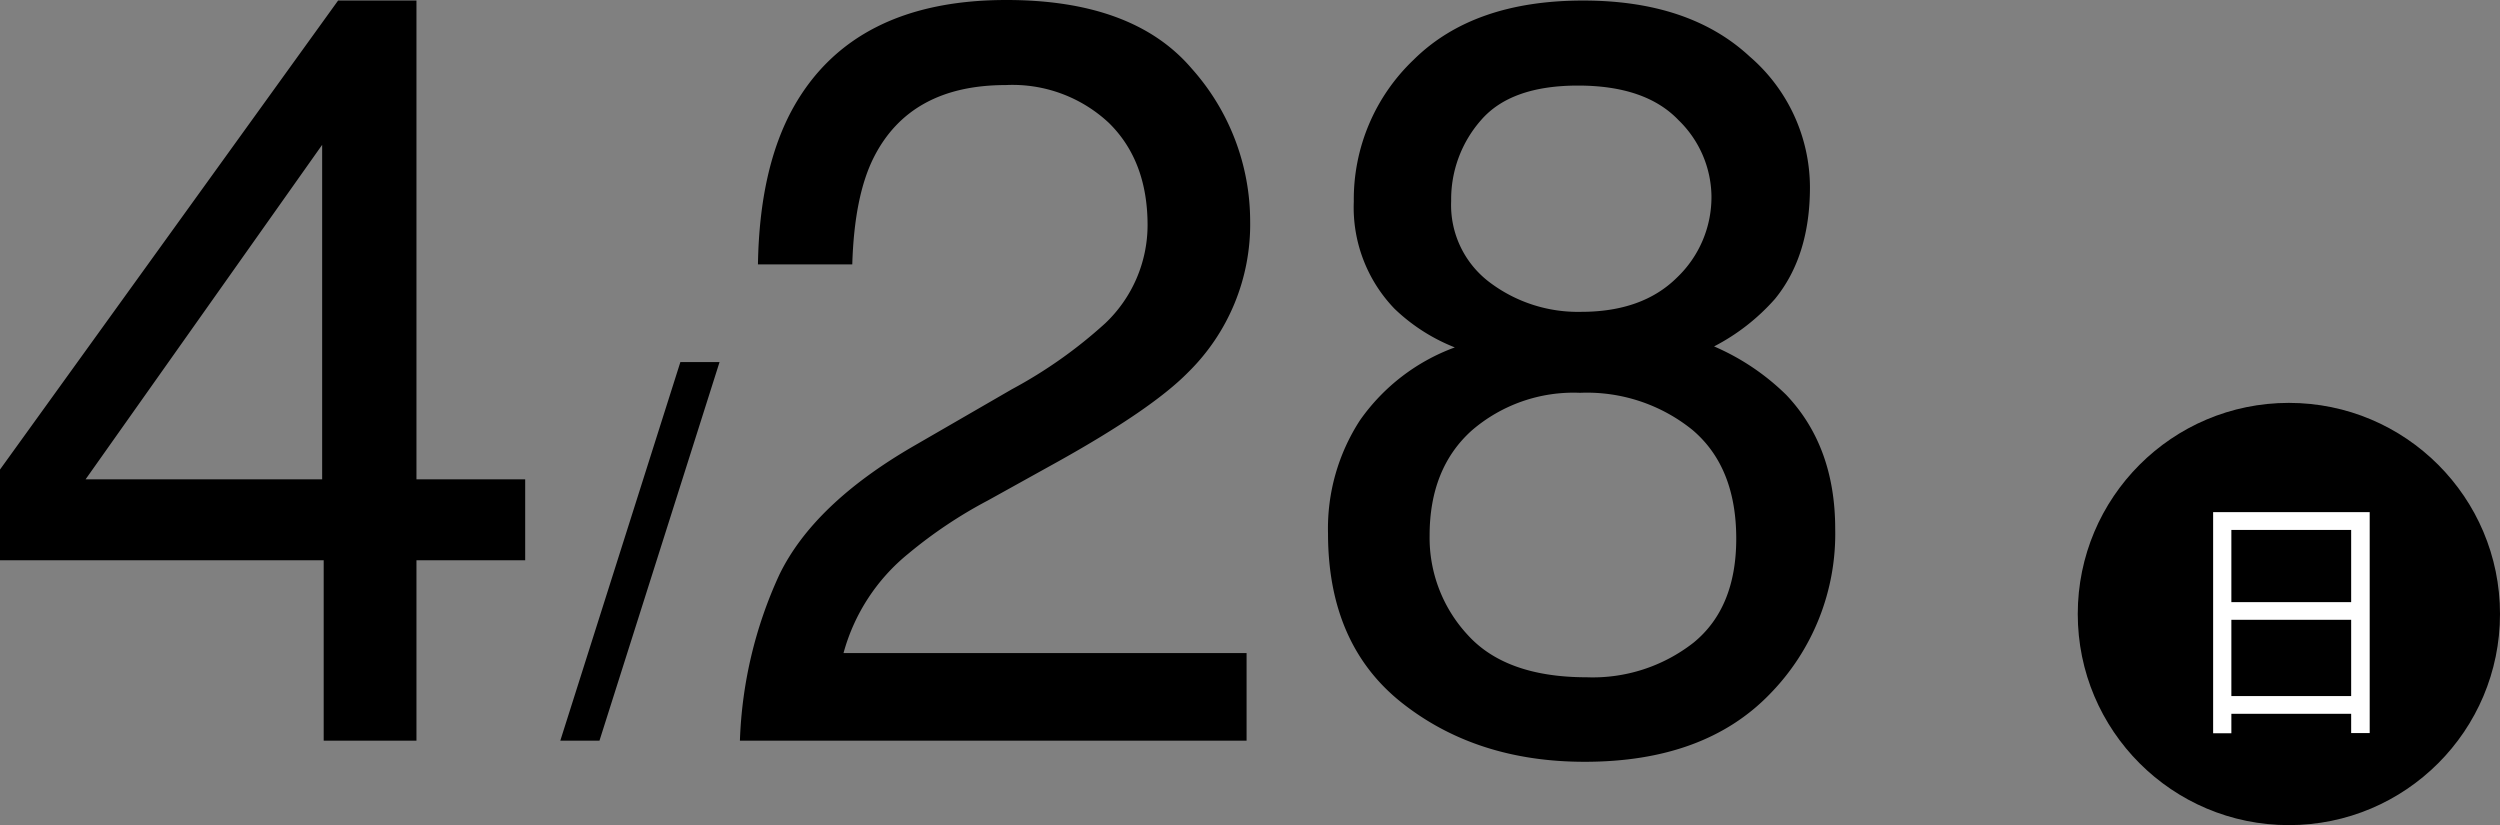 <svg xmlns="http://www.w3.org/2000/svg" width="236.83" height="78.166" viewBox="0 0 236.83 78.166">
  <rect x="0" y="0" width="236.83" height="78.166" fill="#808080" stroke="none"/>
  <g id="date_6" transform="translate(-415.17 -5523.834)">
    <path id="Path_8269" data-name="Path 8269" d="M-57.312-24.756V-56.445L-79.724-24.756ZM-57.166,0V-17.09H-87.83v-8.594L-55.8-70.117h7.422v45.361h10.3v7.666h-10.3V0Zm33.789-35.864h3.711L-31.042,0h-3.711ZM-17.737,0A40.78,40.78,0,0,1-14-15.723q3.247-6.689,12.671-12.158L8.044-33.3a44.138,44.138,0,0,0,8.838-6.25,12.84,12.84,0,0,0,4-9.277q0-6.1-3.662-9.692a13.35,13.35,0,0,0-9.766-3.589q-9.033,0-12.5,6.836Q-6.9-51.611-7.092-45.117h-8.936q.146-9.131,3.369-14.893Q-6.946-70.166,7.507-70.166q12.012,0,17.554,6.494A21.726,21.726,0,0,1,30.6-49.219a19.648,19.648,0,0,1-5.908,14.355q-3.418,3.467-12.256,8.4L5.75-22.754a43.329,43.329,0,0,0-7.52,5.029A18.32,18.32,0,0,0-7.922-8.3H30.261V0ZM61.951-40.625q5.811,0,9.082-3.247A10.528,10.528,0,0,0,74.3-51.611a10.2,10.2,0,0,0-3.125-7.178q-3.125-3.271-9.521-3.271-6.348,0-9.18,3.271a11.345,11.345,0,0,0-2.832,7.666,9.146,9.146,0,0,0,3.662,7.715A13.875,13.875,0,0,0,61.951-40.625Zm.537,34.619A15.474,15.474,0,0,0,72.62-9.3q4.028-3.3,4.028-9.839,0-6.787-4.15-10.3a15.9,15.9,0,0,0-10.645-3.516A14.761,14.761,0,0,0,51.575-29.37Q47.6-25.781,47.6-19.434a13.532,13.532,0,0,0,3.638,9.448Q54.871-6.006,62.488-6.006Zm-12.5-31.25a17.479,17.479,0,0,1-5.713-3.662,13.834,13.834,0,0,1-3.857-10.156A18.245,18.245,0,0,1,46.082-64.5q5.664-5.615,16.064-5.615,10.059,0,15.771,5.3A16.39,16.39,0,0,1,83.63-52.441q0,6.543-3.32,10.6a19.892,19.892,0,0,1-5.762,4.492,22.361,22.361,0,0,1,6.836,4.59q4.639,4.883,4.639,12.7a21.685,21.685,0,0,1-6.2,15.649Q73.621,2,62.292,2,52.087,2,45.032-3.54T37.976-19.629A18.8,18.8,0,0,1,41-30.347,18.909,18.909,0,0,1,49.988-37.256Z" transform="translate(503 5594)"/>
    <circle id="Ellipse_210" data-name="Ellipse 210" cx="20" cy="20" r="20" transform="translate(612 5562)"/>
    <path id="Path_8270" data-name="Path 8270" d="M7.656-18.648H-7.176V2.3h1.728V.456H5.9V2.28H7.656ZM-5.448-1.224V-8.448H5.9v7.224Zm0-8.9v-6.84H5.9v6.84Z" transform="translate(632 5591)" fill="#fff"/>
  </g>
</svg>
